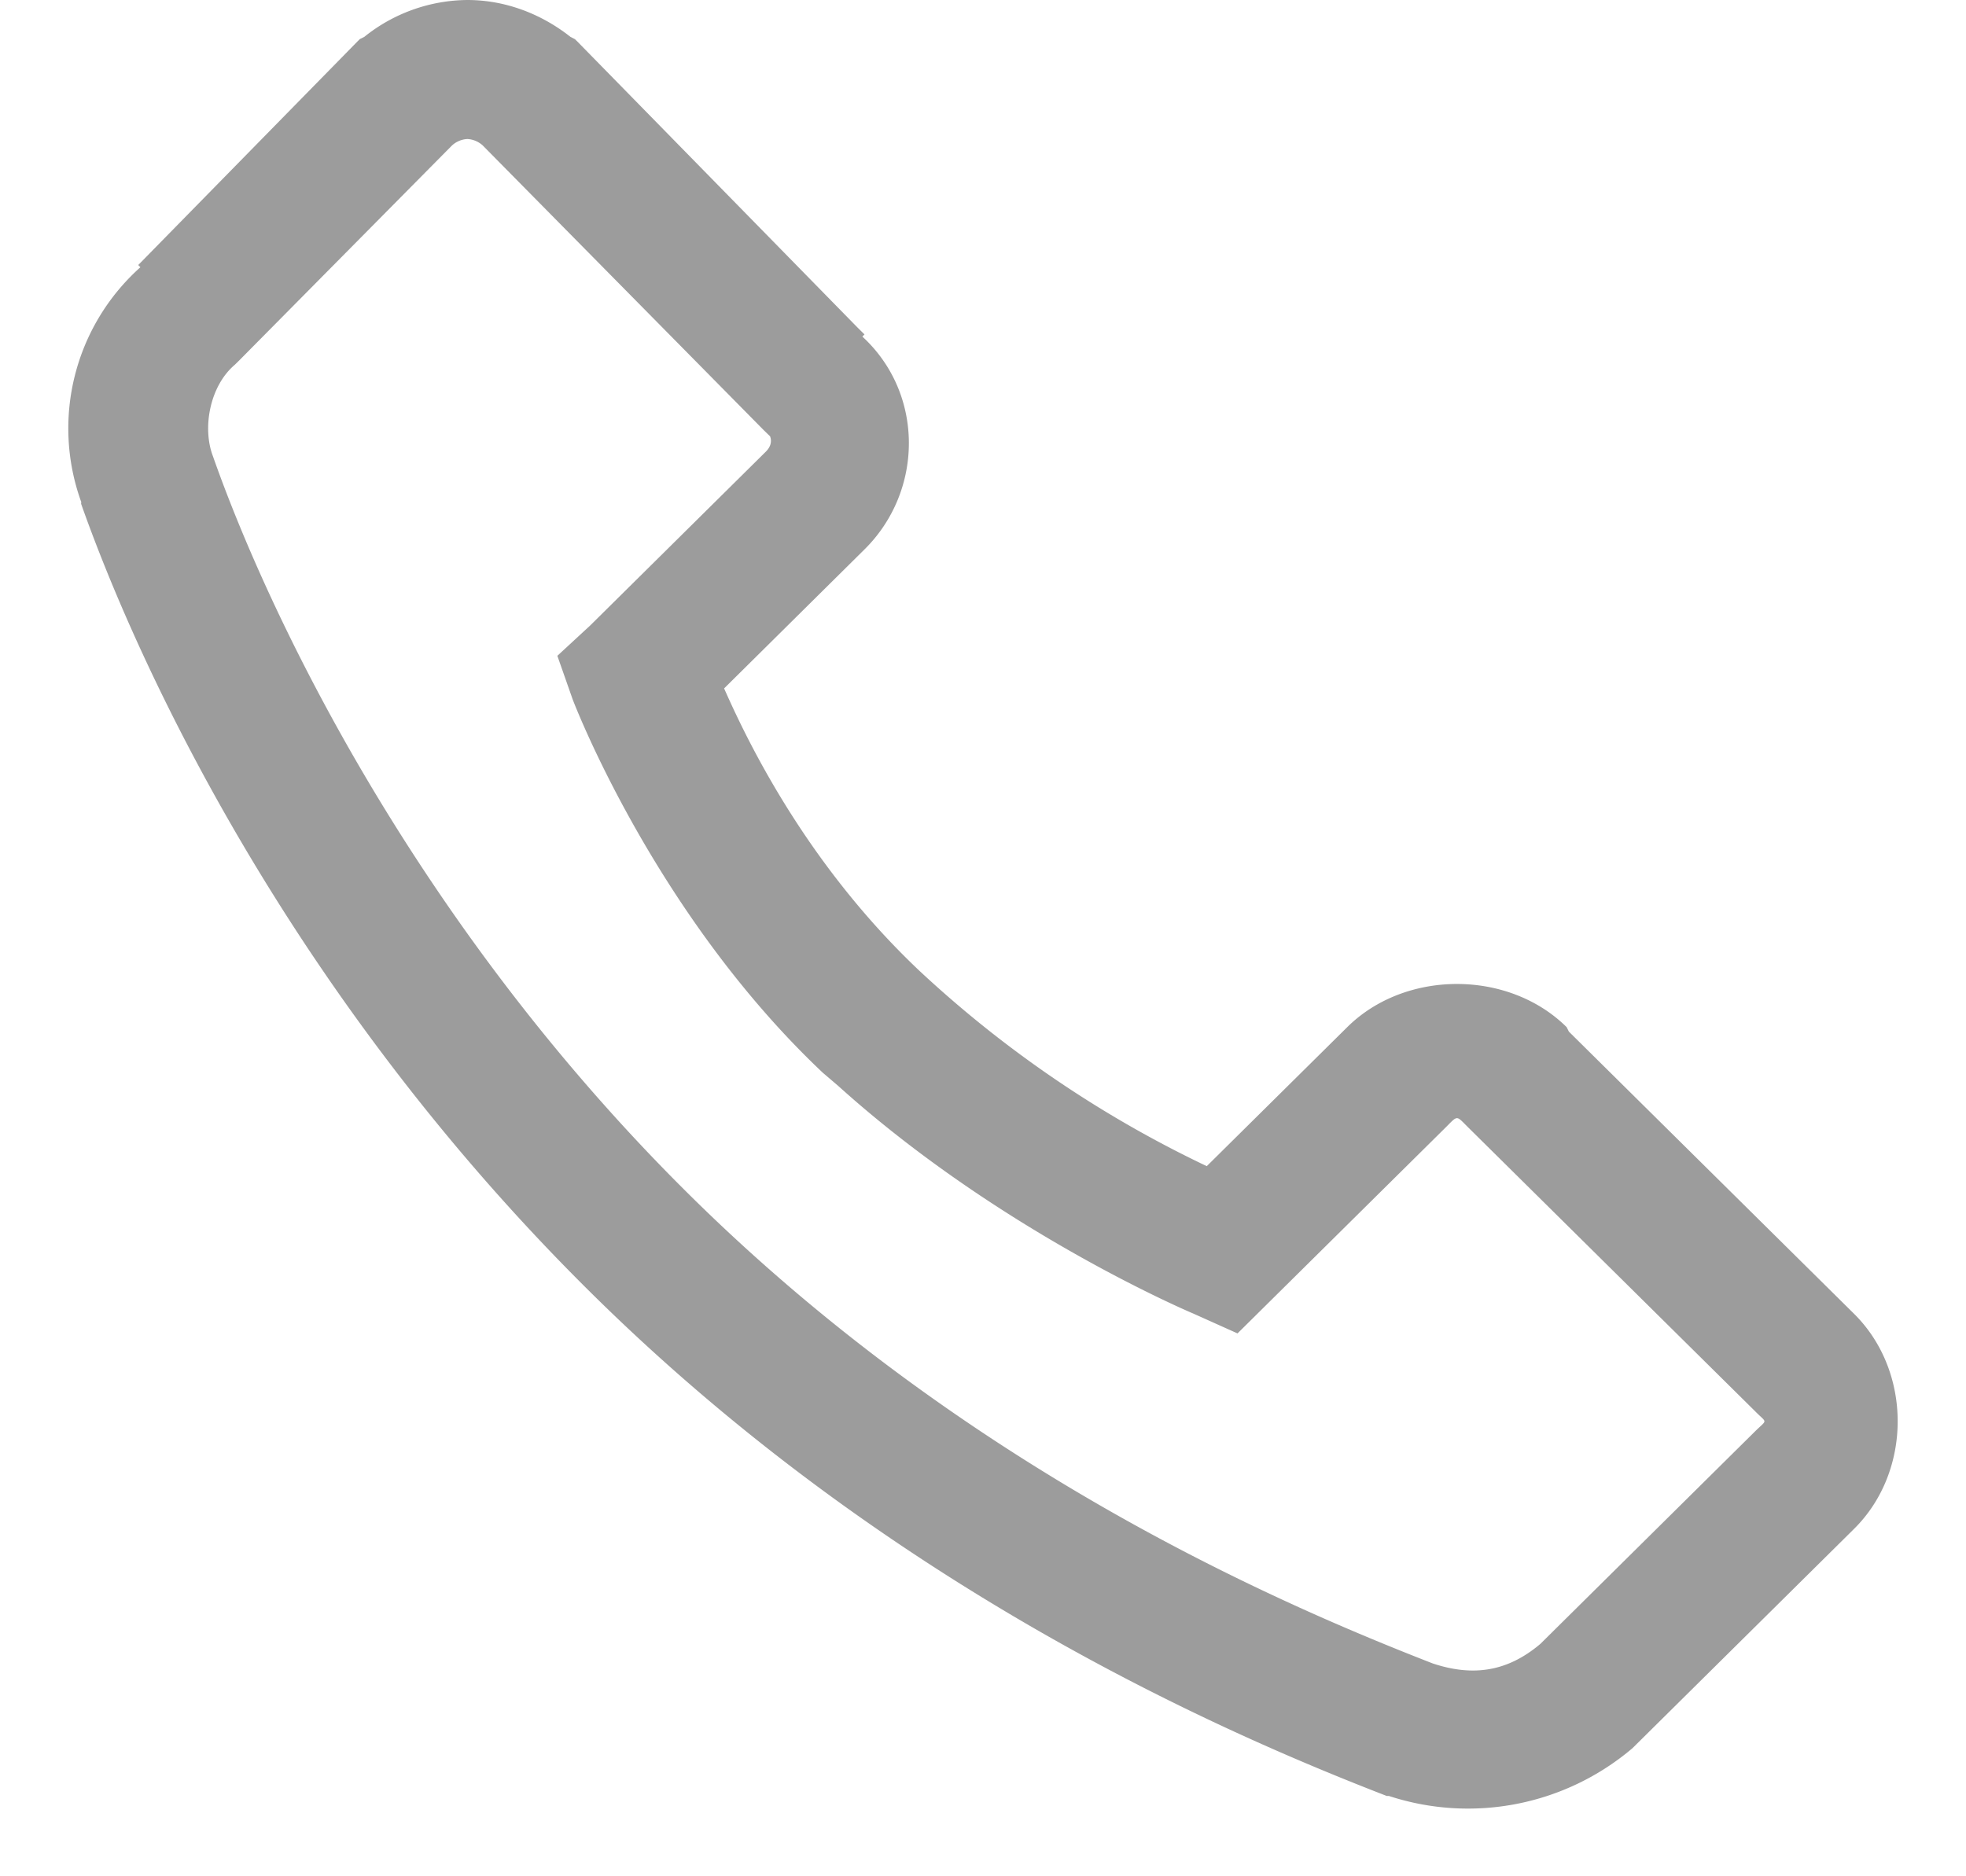 <svg width="22" height="21" fill="none" xmlns="http://www.w3.org/2000/svg"><path fill-rule="evenodd" clip-rule="evenodd" d="M4.076.413A1.863 1.863 0 0 1 5.23 0c.411 0 .816.146 1.154.413l.049.025.025.024L9.6 3.67l.074.073-.024.024c.696.641.684 1.73.024 2.382L8.103 7.705c.242.547.899 1.944 2.185 3.16a12.719 12.719 0 0 0 3.216 2.187l1.572-1.556c.65-.644 1.805-.644 2.455 0l.025.05 3.192 3.159c.65.644.65 1.762 0 2.406l-2.48 2.455a2.843 2.843 0 0 1-2.726.535h-.024c-1.845-.714-5.574-2.334-8.913-5.64C3.278 11.169 1.575 7.527.908 5.64v-.012c.001-.005.002-.01 0-.012a2.42 2.42 0 0 1 .663-2.625l-.024-.025L4.002.462l.025-.025.049-.024Zm1.326 1.215a.276.276 0 0 0-.172-.072.276.276 0 0 0-.172.072L2.676 4.035l-.049.048c-.279.237-.365.705-.245 1.021C2.977 6.8 4.6 10.29 7.71 13.368c3.084 3.053 6.543 4.557 8.323 5.25.458.152.841.088 1.204-.219l2.406-2.382c.067-.066.101-.088.101-.109 0-.021-.034-.042-.101-.11l-3.217-3.183c-.067-.067-.095-.1-.122-.1-.028 0-.056.033-.123.1l-2.333 2.309-.49-.22s-2.152-.902-3.979-2.551l-.171-.146c-1.897-1.79-2.8-4.18-2.8-4.18l-.171-.487.368-.34 1.964-1.944c.081-.08.055-.152.05-.168-.001-.002-.002-.003 0-.003l-.074-.072-3.143-3.185Z" fill="#9C9C9C"/></svg>